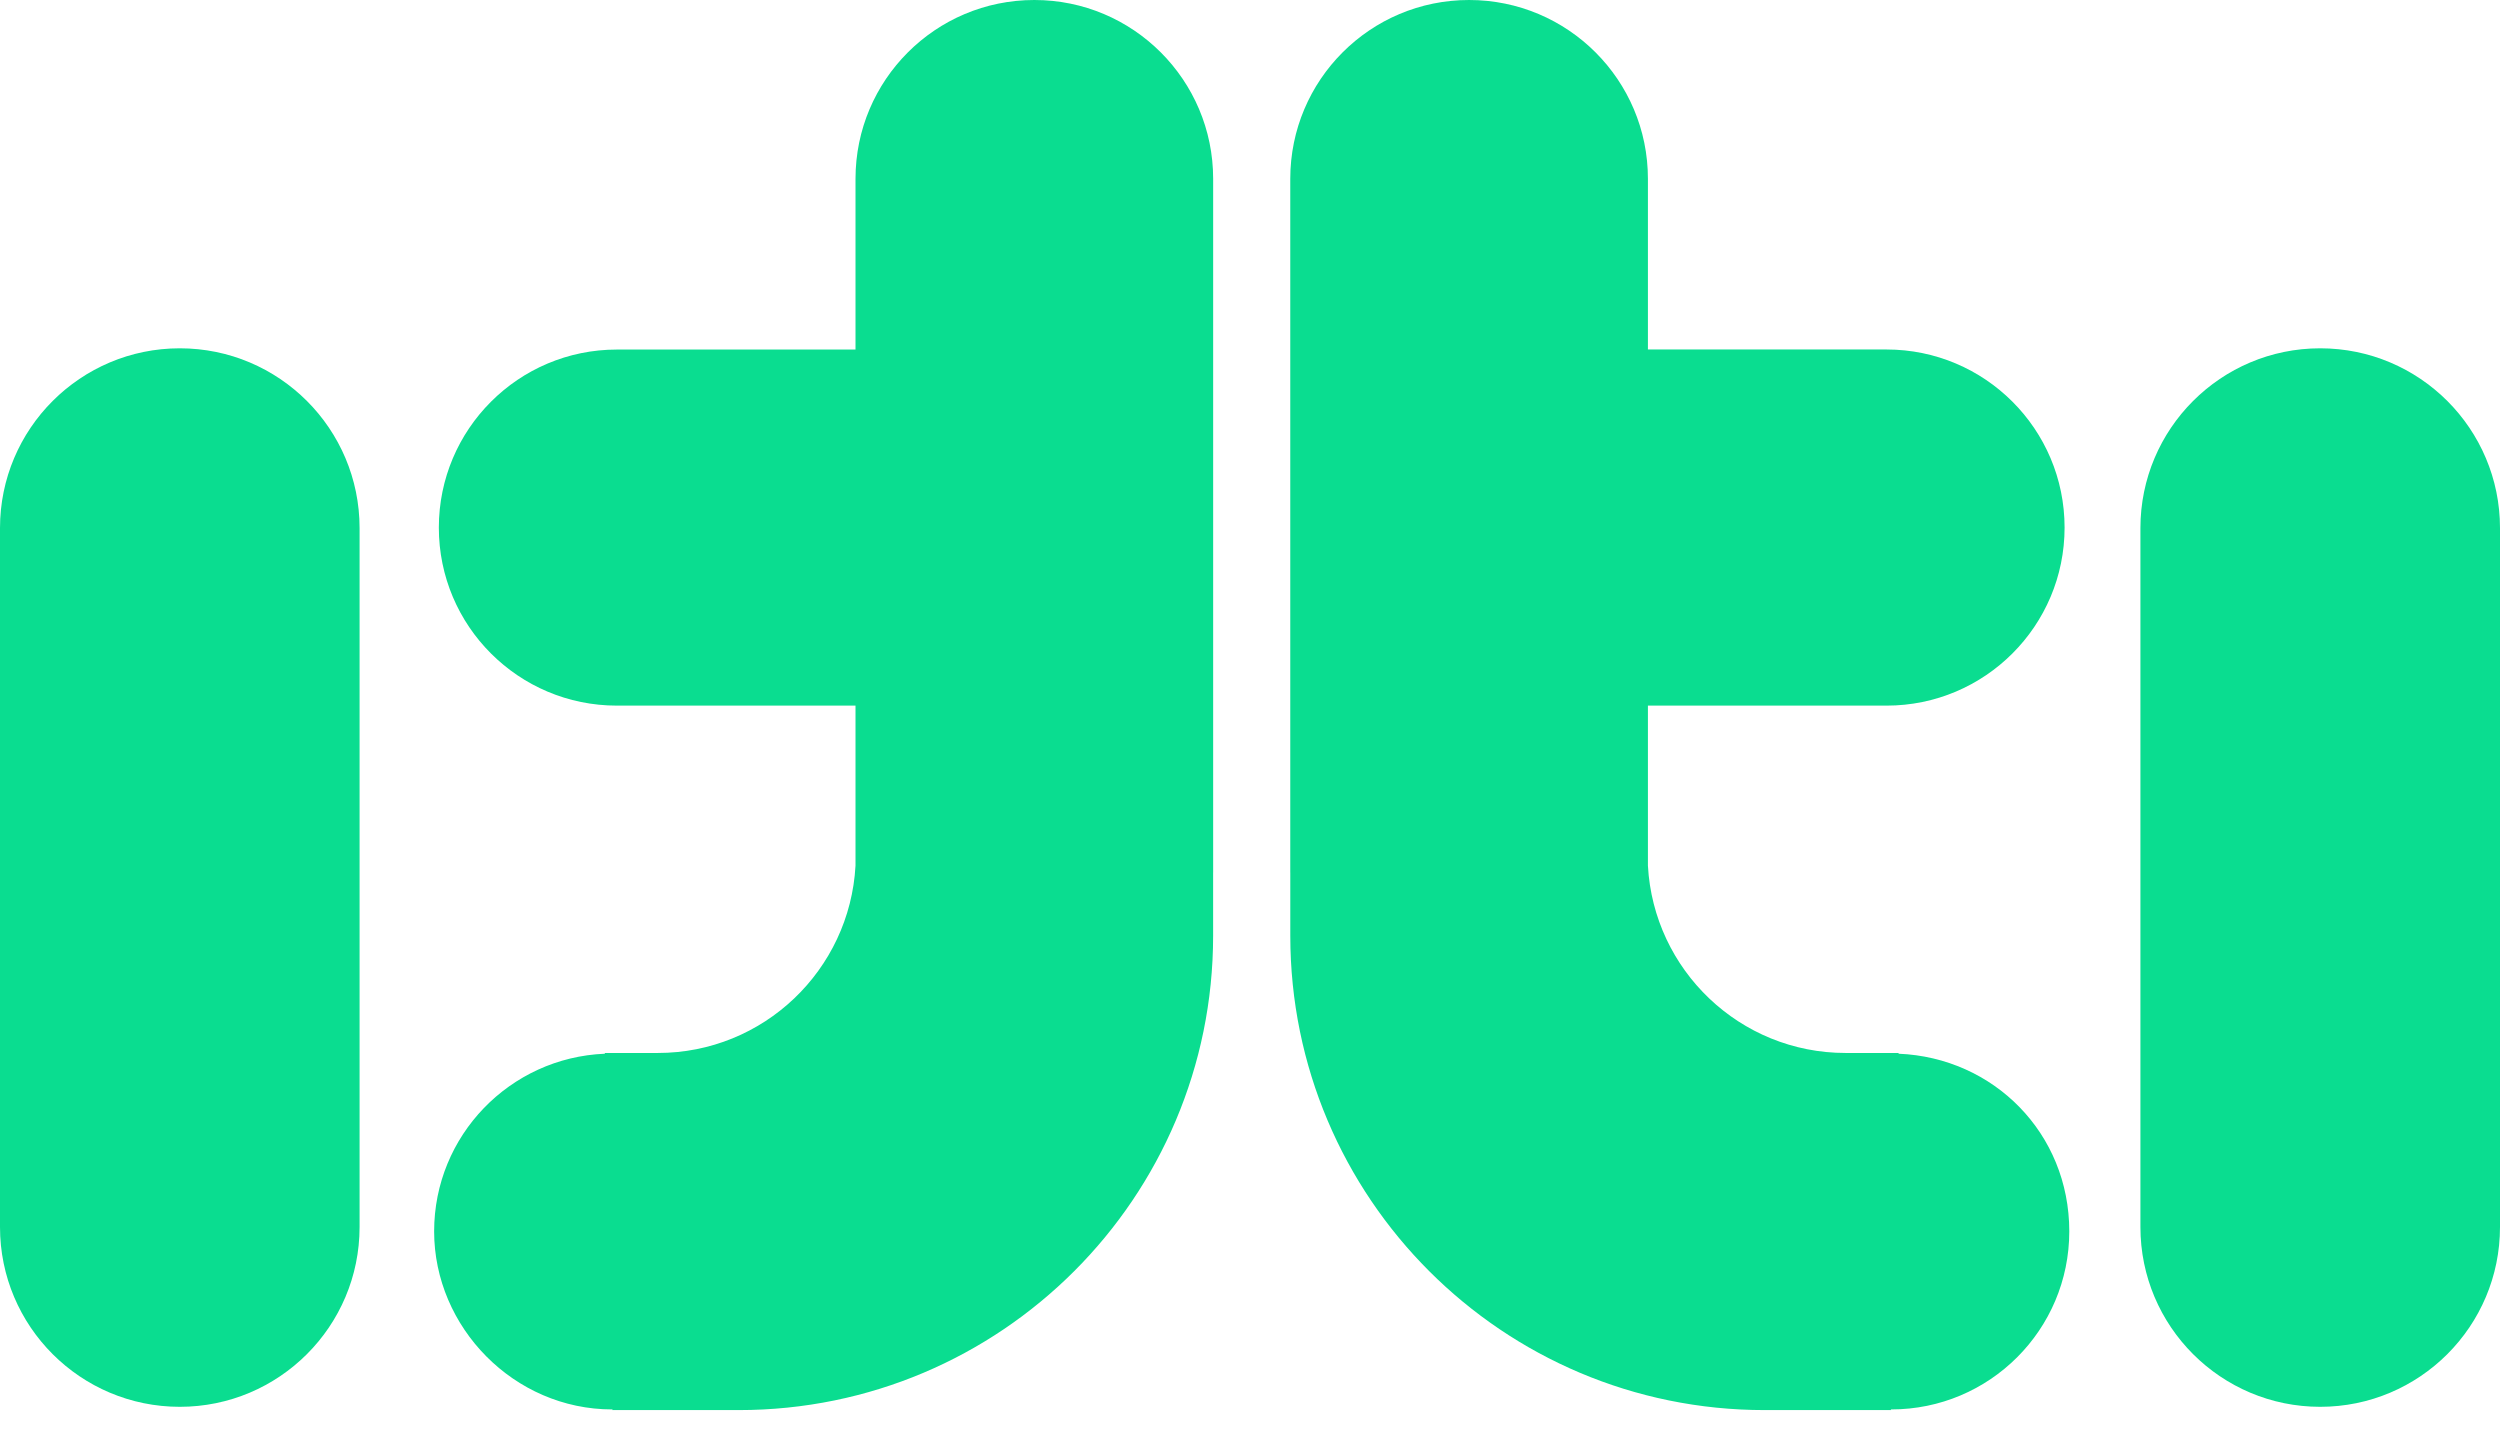<?xml version="1.0" encoding="UTF-8"?> <svg xmlns="http://www.w3.org/2000/svg" width="84" height="48" viewBox="0 0 84 48" fill="none"><path d="M6.041 11.703C2.705 11.703 0 14.409 0 17.744V41.228C0 44.563 2.705 47.269 6.041 47.269C9.377 47.269 12.082 44.563 12.082 41.228V17.744C12.082 14.409 9.377 11.703 6.041 11.703Z" fill="#0ADD90"></path><path d="M34.753 3.05176e-05C31.434 3.05176e-05 28.745 2.69 28.745 6.008V11.745H20.728C17.424 11.745 14.745 14.424 14.745 17.728C14.745 21.032 17.424 23.709 20.728 23.709H28.745V29.087C28.552 32.595 25.655 35.38 22.101 35.38H20.323V35.405C17.134 35.535 14.587 38.154 14.587 41.375C14.587 44.595 17.266 47.357 20.57 47.357C20.576 47.357 20.581 47.357 20.588 47.357L20.57 47.379H24.823C33.626 47.379 40.761 40.244 40.761 31.441V29.341C40.761 29.324 40.762 29.309 40.762 29.293V6.008C40.762 2.69 38.072 3.05176e-05 34.755 3.05176e-05" fill="#0ADD90"></path><path d="M63.792 35.405V35.38H62.014C58.46 35.38 55.563 32.595 55.37 29.087V23.709H63.387C66.691 23.709 69.37 21.03 69.37 17.726C69.37 14.422 66.691 11.743 63.387 11.743H55.37V6.008C55.37 2.69 52.679 3.05176e-05 49.36 3.05176e-05C46.041 3.05176e-05 43.353 2.69 43.353 6.008V29.291C43.353 29.308 43.354 29.324 43.354 29.339V31.441C43.354 40.244 50.489 47.379 59.292 47.379H63.545L63.527 47.357C63.527 47.357 63.539 47.357 63.545 47.357C66.849 47.357 69.528 44.679 69.528 41.375C69.528 38.071 66.981 35.535 63.792 35.405Z" fill="#0ADD90"></path><path d="M77.959 11.703C74.623 11.703 71.918 14.409 71.918 17.744V41.228C71.918 44.563 74.623 47.269 77.959 47.269C81.295 47.269 84 44.563 84 41.228V17.744C84 14.409 81.295 11.703 77.959 11.703" fill="#0ADD90"></path></svg> 